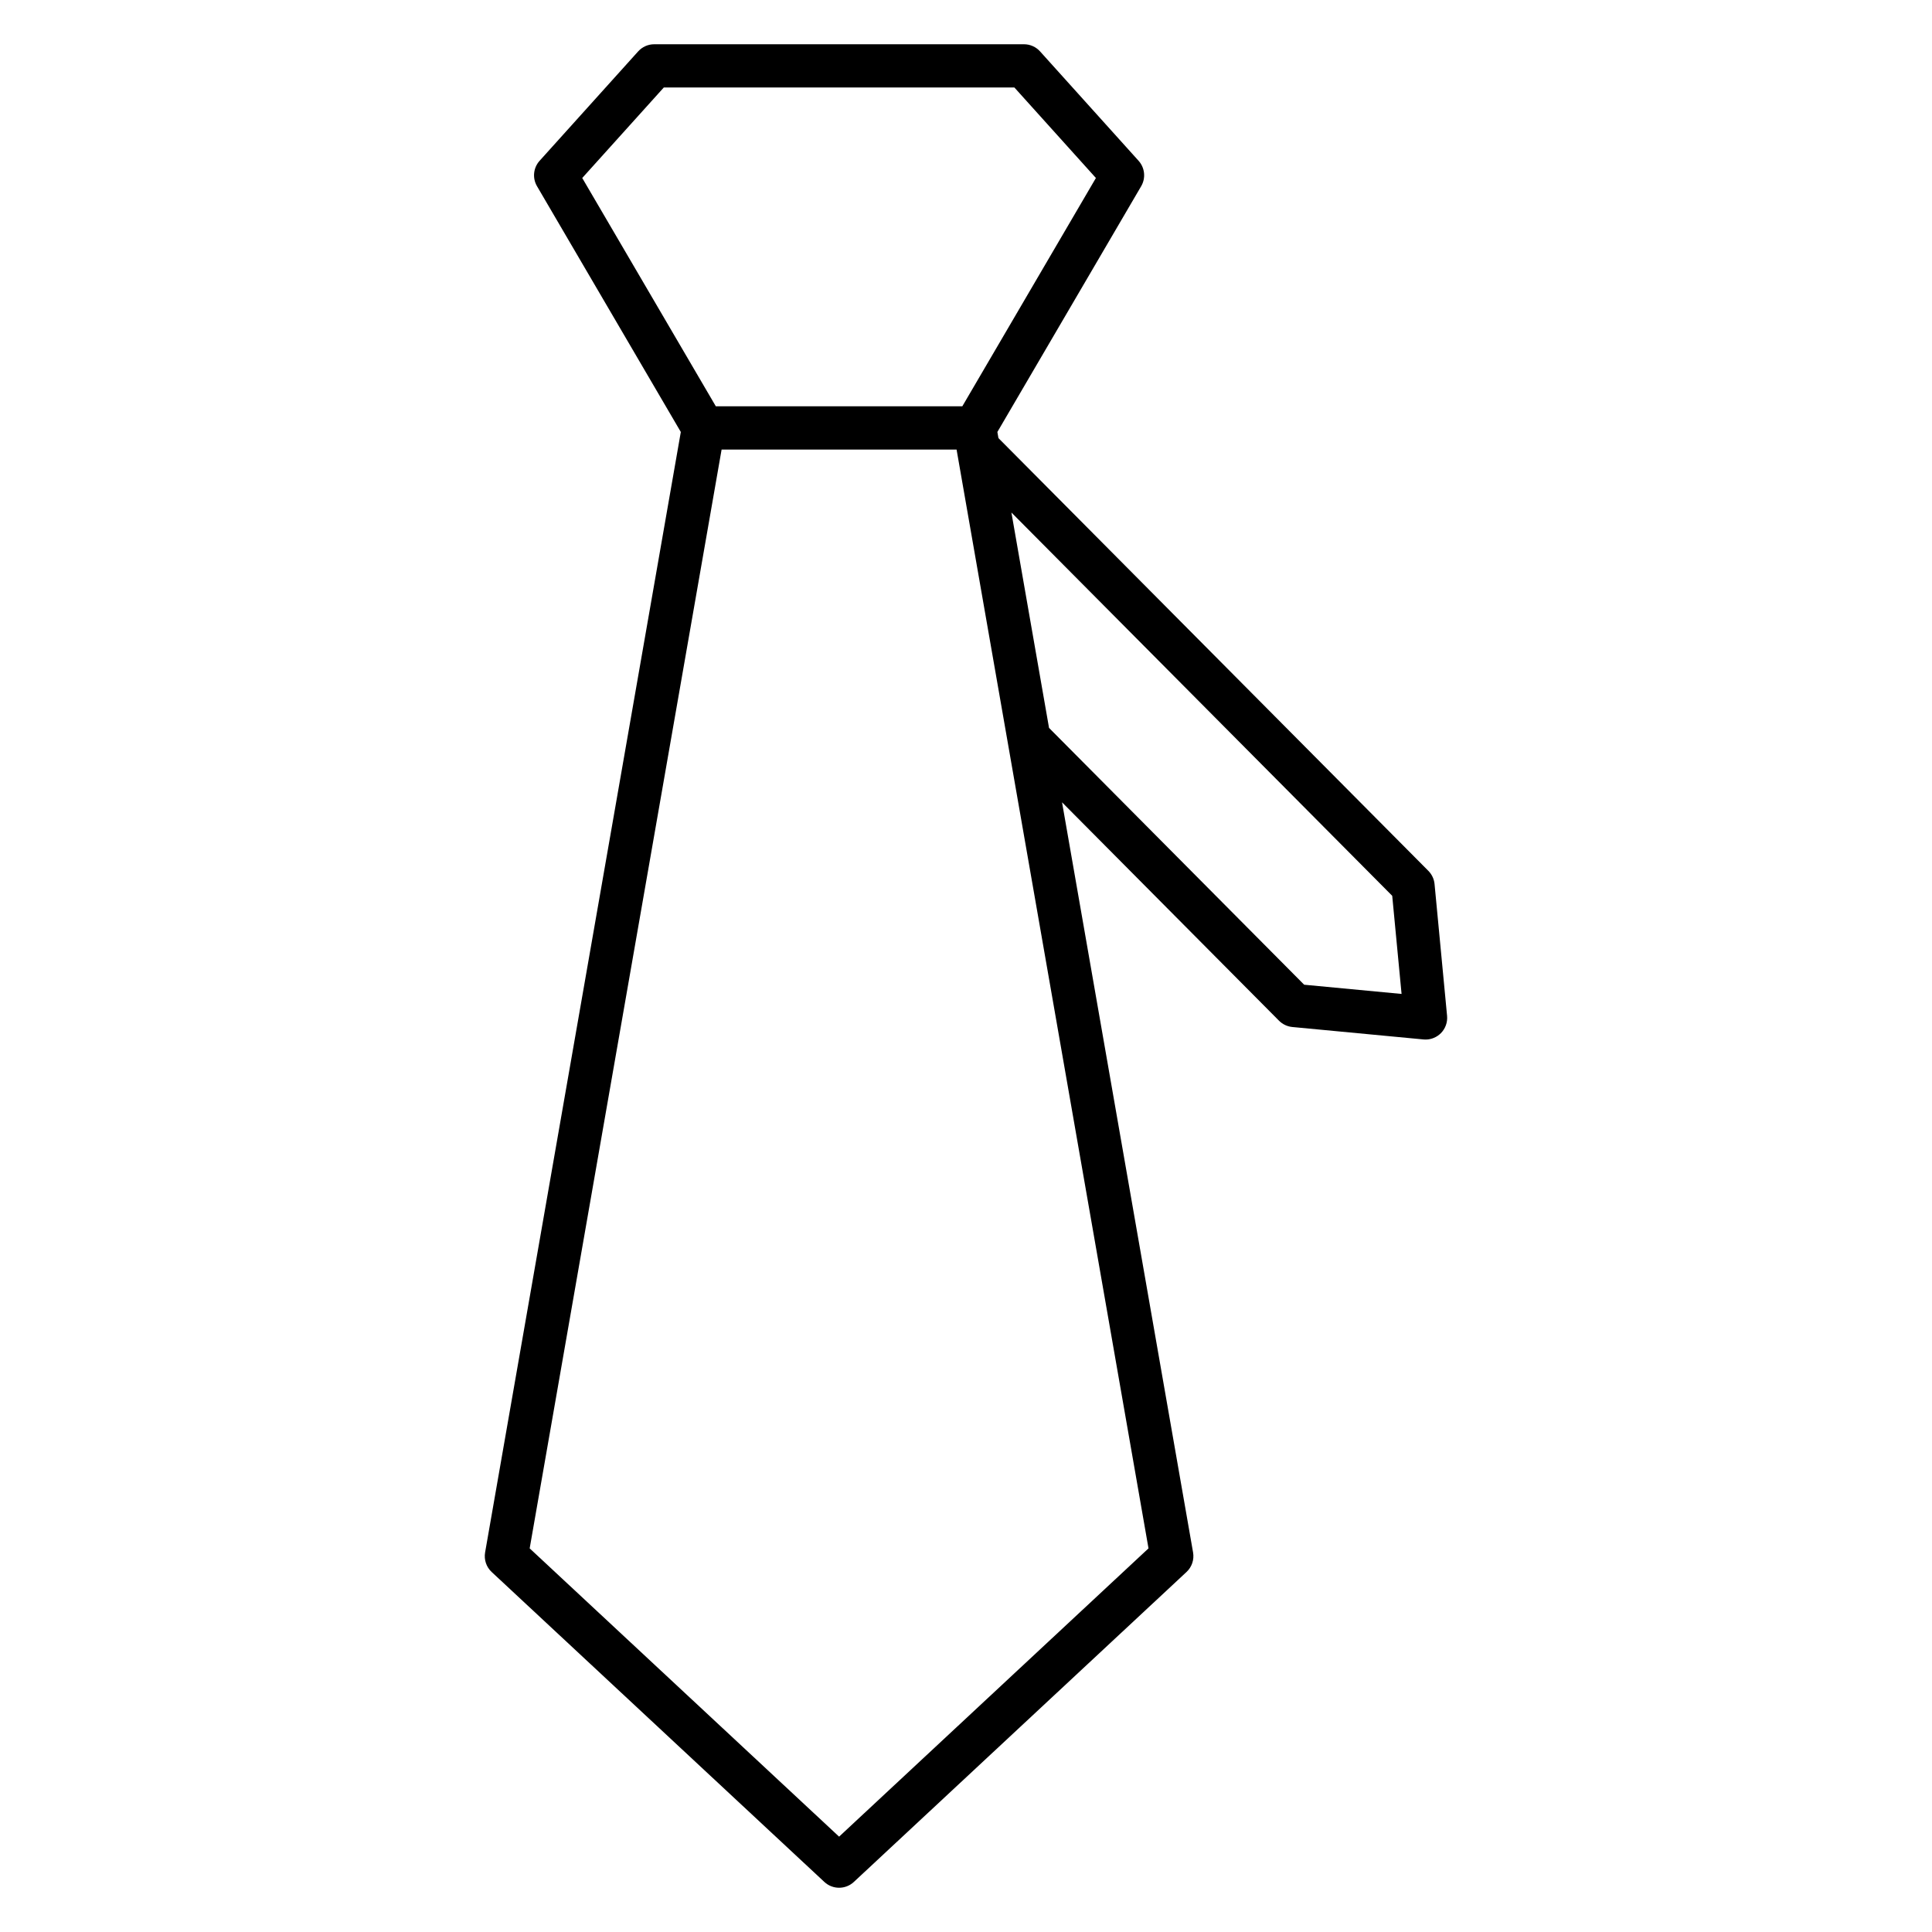 <?xml version="1.0" encoding="UTF-8"?>
<!-- Uploaded to: SVG Repo, www.svgrepo.com, Generator: SVG Repo Mixer Tools -->
<svg fill="#000000" width="800px" height="800px" version="1.1" viewBox="144 144 512 512" xmlns="http://www.w3.org/2000/svg">
 <path d="m524.17 378.28c-0.125-1.32-0.707-2.555-1.641-3.496l-113.93-114.68-0.285-1.625 38.113-65.137c1.258-2.152 0.977-4.871-0.684-6.723l-26.117-28.996c-1.086-1.203-2.629-1.895-4.254-1.895h-98c-1.625 0-3.168 0.688-4.258 1.895l-26.121 28.996c-1.664 1.852-1.945 4.57-0.684 6.723l38.113 65.137-51.867 296.94c-0.328 1.906 0.32 3.856 1.738 5.172l88.172 82.145c1.102 1.023 2.504 1.535 3.906 1.535s2.805-0.512 3.906-1.535l88.164-82.145c1.414-1.32 2.066-3.269 1.738-5.172l-34.727-198.8 57.504 57.883c0.945 0.945 2.191 1.535 3.519 1.664l34.77 3.297c0.188 0.02 0.367 0.027 0.543 0.027 1.512 0 2.969-0.602 4.047-1.676 1.207-1.207 1.812-2.887 1.656-4.59zm-204.25-211.1h92.898l21.609 23.992-35.402 60.5h-65.324l-35.402-60.5zm46.449 463.55-82-76.395 50.863-291.2h62.27l50.863 291.2zm123.25-225.77-67.613-68.059-9.973-57.082 100.92 101.58 2.477 26.004z"/>
</svg>